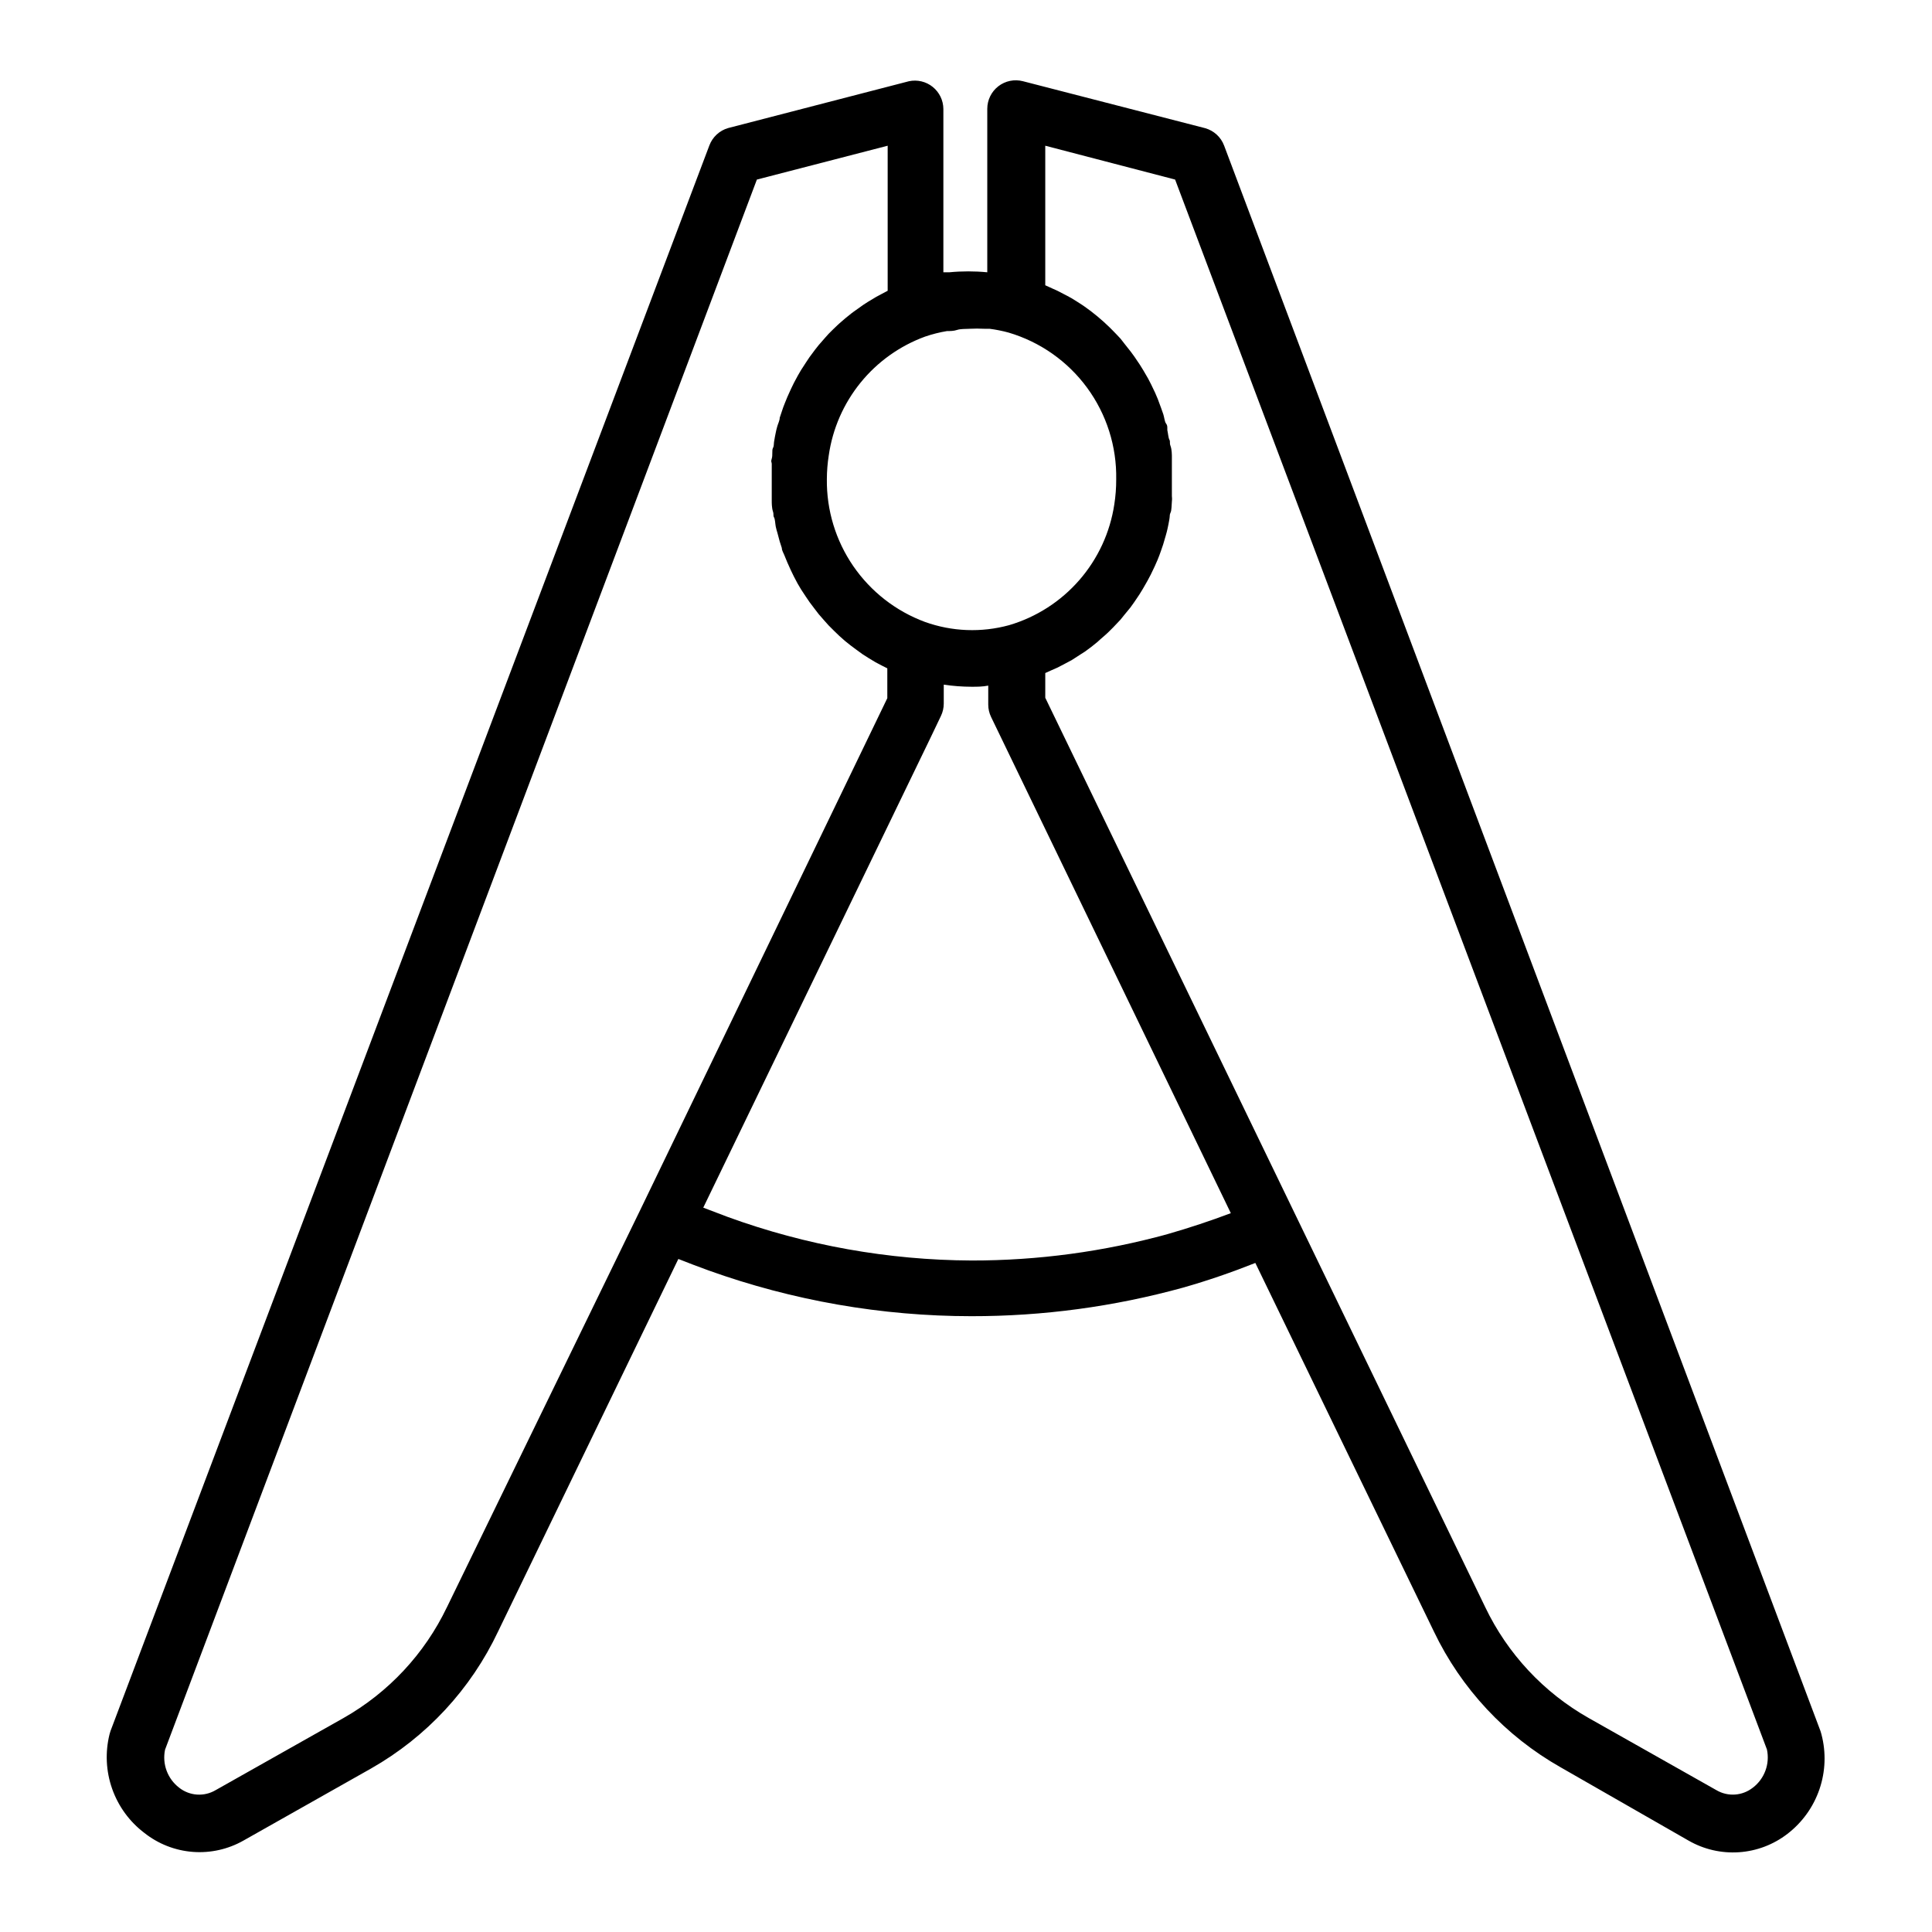 <?xml version="1.0" encoding="UTF-8"?>
<!-- Uploaded to: ICON Repo, www.svgrepo.com, Generator: ICON Repo Mixer Tools -->
<svg fill="#000000" width="800px" height="800px" version="1.1" viewBox="144 144 512 512" xmlns="http://www.w3.org/2000/svg">
 <path d="m626.71 603.64c-0.066-0.289-0.152-0.574-0.25-0.855l-158.05-420.18c-0.84-2.262-2.715-3.984-5.035-4.637l-48.266-12.441c-2.266-0.594-4.676-0.105-6.531 1.324-1.852 1.43-2.938 3.637-2.941 5.981v43.328c-3.352-0.324-6.727-0.324-10.074 0h-1.562v-43.277c-0.012-2.273-1.047-4.418-2.812-5.844-1.77-1.43-4.086-1.984-6.309-1.512l-47.863 12.395 0.004-0.004c-2.324 0.652-4.195 2.375-5.039 4.637l-158.7 420.18c-0.102 0.281-0.188 0.566-0.254 0.859-1.188 4.781-0.949 9.809 0.691 14.453 1.637 4.648 4.602 8.715 8.531 11.691 3.684 2.922 8.152 4.672 12.84 5.031 4.684 0.359 9.371-0.691 13.457-3.016l33.805-19.094c14.691-8.355 26.445-21.039 33.656-36.324l47.762-98.695c2.418 0.957 5.039 1.965 7.961 3.023h-0.004c22.355 8.02 45.93 12.129 69.68 12.141 18.945 0.02 37.809-2.519 56.074-7.559 6.75-1.914 13.098-4.133 19.195-6.551l47.305 97.641c7.25 15.164 18.98 27.738 33.605 36.023l33.855 19.395c4.059 2.344 8.719 3.426 13.395 3.109 4.672-0.312 9.148-2.008 12.855-4.871 3.926-3.019 6.875-7.129 8.48-11.816s1.793-9.742 0.535-14.535zm-187.41-325.96c-1.121 7.434-4.336 14.391-9.273 20.055-4.934 5.668-11.383 9.809-18.59 11.938-7.348 2.016-15.145 1.719-22.316-0.855-7.707-2.856-14.34-8.023-18.996-14.797-4.652-6.773-7.098-14.82-7-23.039 0.008-2.109 0.176-4.215 0.504-6.297 1.012-7.066 3.922-13.727 8.422-19.273 4.496-5.543 10.414-9.766 17.121-12.215 1.887-0.645 3.824-1.133 5.793-1.461 0.855 0 1.762 0 2.672-0.301 0.906-0.301 2.168-0.25 3.273-0.301v-0.004c1.324-0.07 2.652-0.07 3.981 0h1.359c1.699 0.219 3.383 0.555 5.039 1.008 8.352 2.469 15.668 7.609 20.816 14.637 5.152 7.027 7.856 15.547 7.699 24.258 0.008 2.227-0.16 4.449-0.504 6.648zm-176.84 292.21h-0.004c-5.922 12.387-15.508 22.656-27.457 29.422l-33.855 19.094c-3.051 1.805-6.894 1.543-9.672-0.652-3.078-2.363-4.531-6.281-3.731-10.078l156.84-416.09 34.66-8.969v38.441l-1.613 0.855-1.41 0.754-2.266 1.359-1.16 0.754-2.621 1.863-0.605 0.453c-1.074 0.84-2.098 1.695-3.074 2.57l-0.555 0.504c-0.805 0.754-1.562 1.512-2.316 2.266l-0.906 1.008-1.762 2.016-0.957 1.211-1.461 1.965-0.906 1.359-1.309 2.016-0.855 1.461-1.109 2.066-0.754 1.562-0.957 2.117-0.656 1.613c-0.301 0.707-0.555 1.461-0.805 2.215l-0.555 1.664c0 0.754-0.453 1.562-0.656 2.316s-0.301 1.109-0.402 1.664c-0.102 0.555-0.352 1.664-0.453 2.469-0.102 0.805 0 1.059-0.301 1.613-0.301 0.555 0 1.863-0.301 2.769s0 0.906 0 1.359v4.18 4.231 1.41c0 0.504 0 1.863 0.301 2.769s0 1.059 0.301 1.613 0.301 1.613 0.453 2.418c0.152 0.805 0.301 1.16 0.453 1.715 0.152 0.555 0.402 1.512 0.605 2.266l0.555 1.715c0 0.707 0.504 1.41 0.754 2.117l0.707 1.715 0.906 2.016 0.805 1.664 1.008 1.914 0.957 1.613 1.16 1.762 1.059 1.562 1.258 1.664 1.16 1.512 1.359 1.562 1.258 1.41 1.512 1.512 1.359 1.309c0.941 0.875 1.914 1.695 2.922 2.469l1.562 1.16 1.664 1.211 1.664 1.059 1.762 1.059 1.715 0.906 1.41 0.707v7.91l-65.496 135.68zm207.72-104.39c-5.34 2.016-10.934 3.879-16.727 5.543-16.938 4.668-34.426 7.023-51.992 7.004-22.035-0.102-43.883-4.004-64.59-11.539l-6.5-2.469 60.207-124.49 2.769-5.793v-0.004c0.496-1.02 0.754-2.141 0.758-3.273v-5.039c2.434 0.363 4.891 0.547 7.356 0.555 1.461 0 2.922 0 4.434-0.301v5.039c0 1.133 0.258 2.25 0.754 3.273zm138.34 152.25c-2.777 2.195-6.621 2.457-9.672 0.652l-33.805-19.094c-11.953-6.762-21.535-17.031-27.457-29.422l-116.58-240.97v-6.551l1.562-0.707 1.715-0.754 2.215-1.16 1.512-0.805 2.418-1.562 1.109-0.707c1.141-0.805 2.25-1.664 3.324-2.57l0.605-0.555c0.855-0.754 1.715-1.461 2.519-2.266l1.059-1.059 1.863-1.965 1.059-1.309 1.613-1.965 1.008-1.41 1.359-2.016 0.957-1.562 1.211-2.117 0.855-1.613 1.059-2.215 0.754-1.715c0.301-0.754 0.605-1.512 0.855-2.266l0.605-1.762c0.25-0.805 0.453-1.613 0.707-2.418 0.25-0.805 0.301-1.16 0.453-1.762 0.152-0.605 0.352-1.715 0.504-2.57s0-1.109 0.301-1.715c0.301-0.605 0.25-1.914 0.352-2.922 0.102-1.008 0-0.957 0-1.461v-4.434-4.434-1.461c0-0.504 0-1.965-0.352-2.922-0.352-0.957 0-1.109-0.301-1.664-0.301-0.555-0.352-1.715-0.555-2.57v-0.504c0-0.402 0-0.805-0.352-1.258-0.352-0.453-0.453-1.613-0.707-2.418l-0.605-1.715c-0.301-0.754-0.555-1.562-0.855-2.316l-0.707-1.664-1.059-2.215-0.805-1.562-1.258-2.168-0.906-1.461-1.461-2.168-0.957-1.309-1.715-2.168-1.012-1.301c-0.707-0.754-1.41-1.512-2.168-2.266l-0.754-0.754v-0.004c-2.035-1.984-4.227-3.805-6.547-5.441l-0.504-0.352c-1.008-0.656-2.016-1.309-3.023-1.914l-1.109-0.605-2.621-1.359-1.461-0.656-1.762-0.805v-36.98l34.41 8.969 156.84 416.04c0.82 3.812-0.629 7.758-3.731 10.129z"/>
</svg>